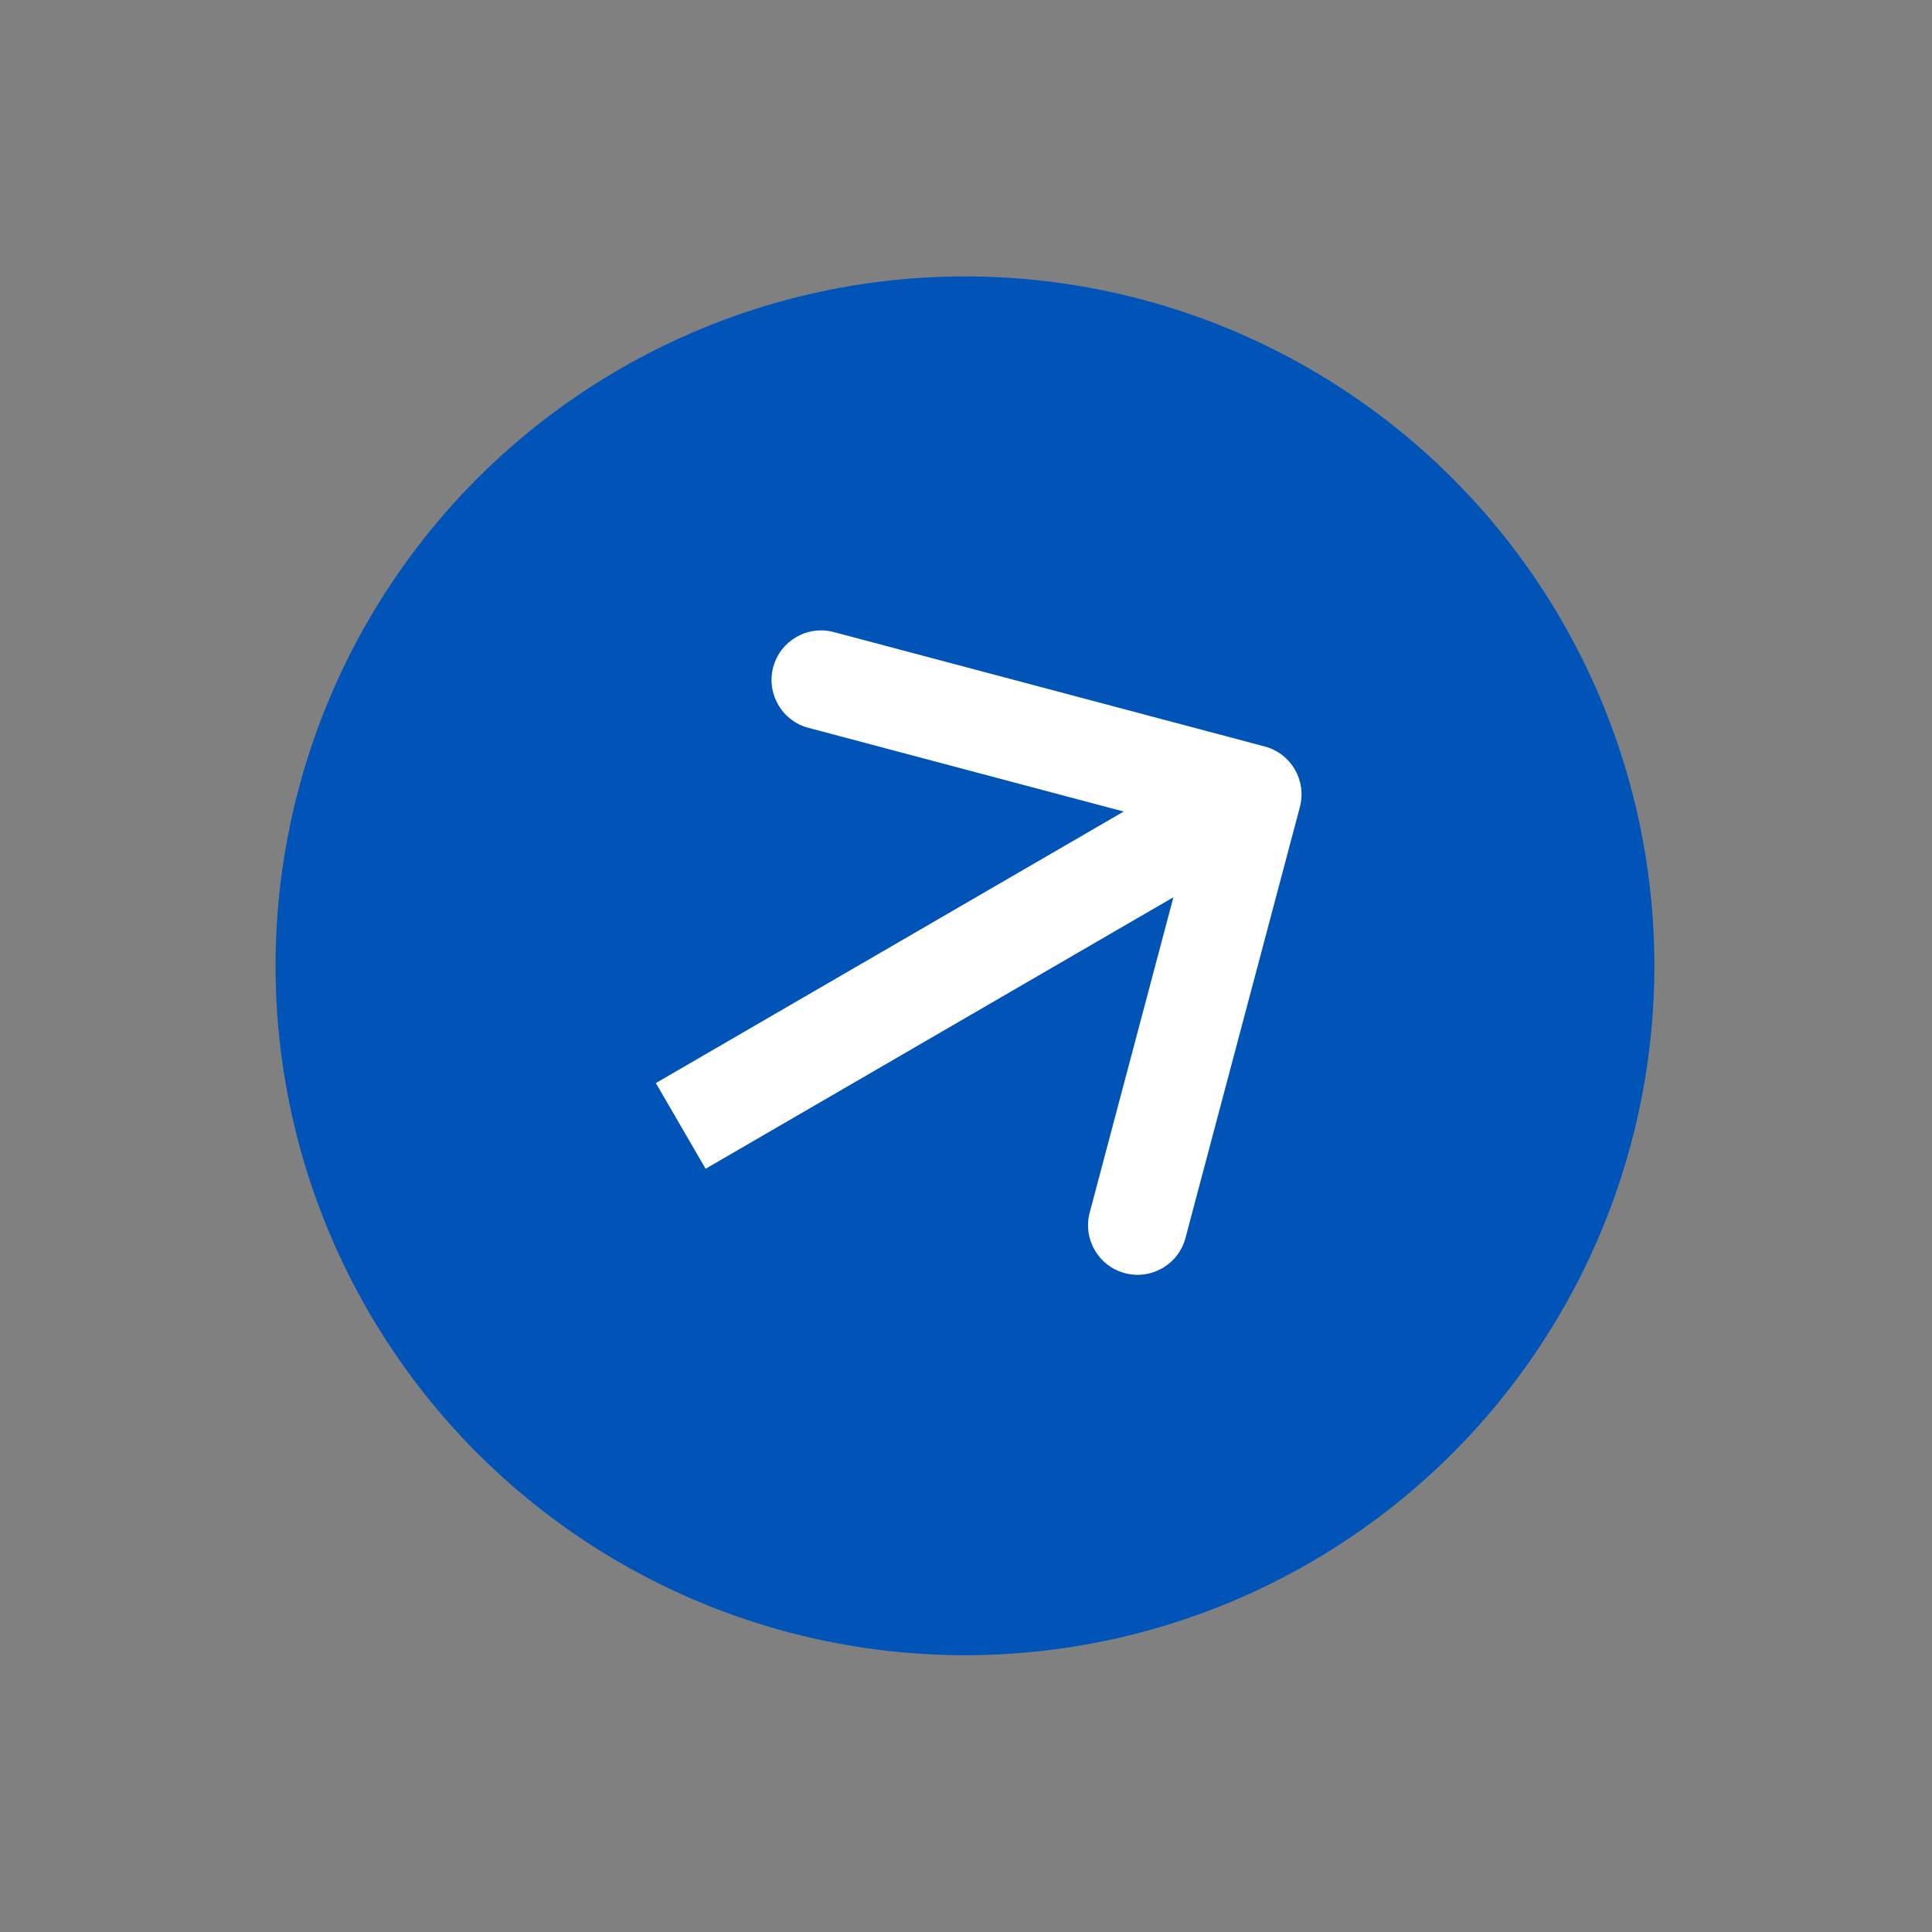 <?xml version="1.0" encoding="UTF-8"?> <svg xmlns="http://www.w3.org/2000/svg" width="234" height="234" viewBox="0 0 234 234" fill="none"><rect x="0" y="0" width="234" height="234" fill="#808080" stroke="none"/><circle cx="116.874" cy="116.978" r="83.5" transform="rotate(-121.098 116.874 116.978)" fill="#0054B8"></circle><path d="M157.438 97.751C158.289 94.548 156.382 91.262 153.179 90.412L100.987 76.555C97.784 75.704 94.499 77.612 93.648 80.814C92.798 84.017 94.705 87.303 97.908 88.153L144.3 100.47L131.983 146.863C131.133 150.066 133.04 153.351 136.243 154.202C139.445 155.052 142.731 153.145 143.581 149.942L157.438 97.751ZM82.449 136.369L85.461 141.558L154.651 101.4L151.639 96.211L148.627 91.022L79.437 131.18L82.449 136.369Z" fill="white"></path></svg> 